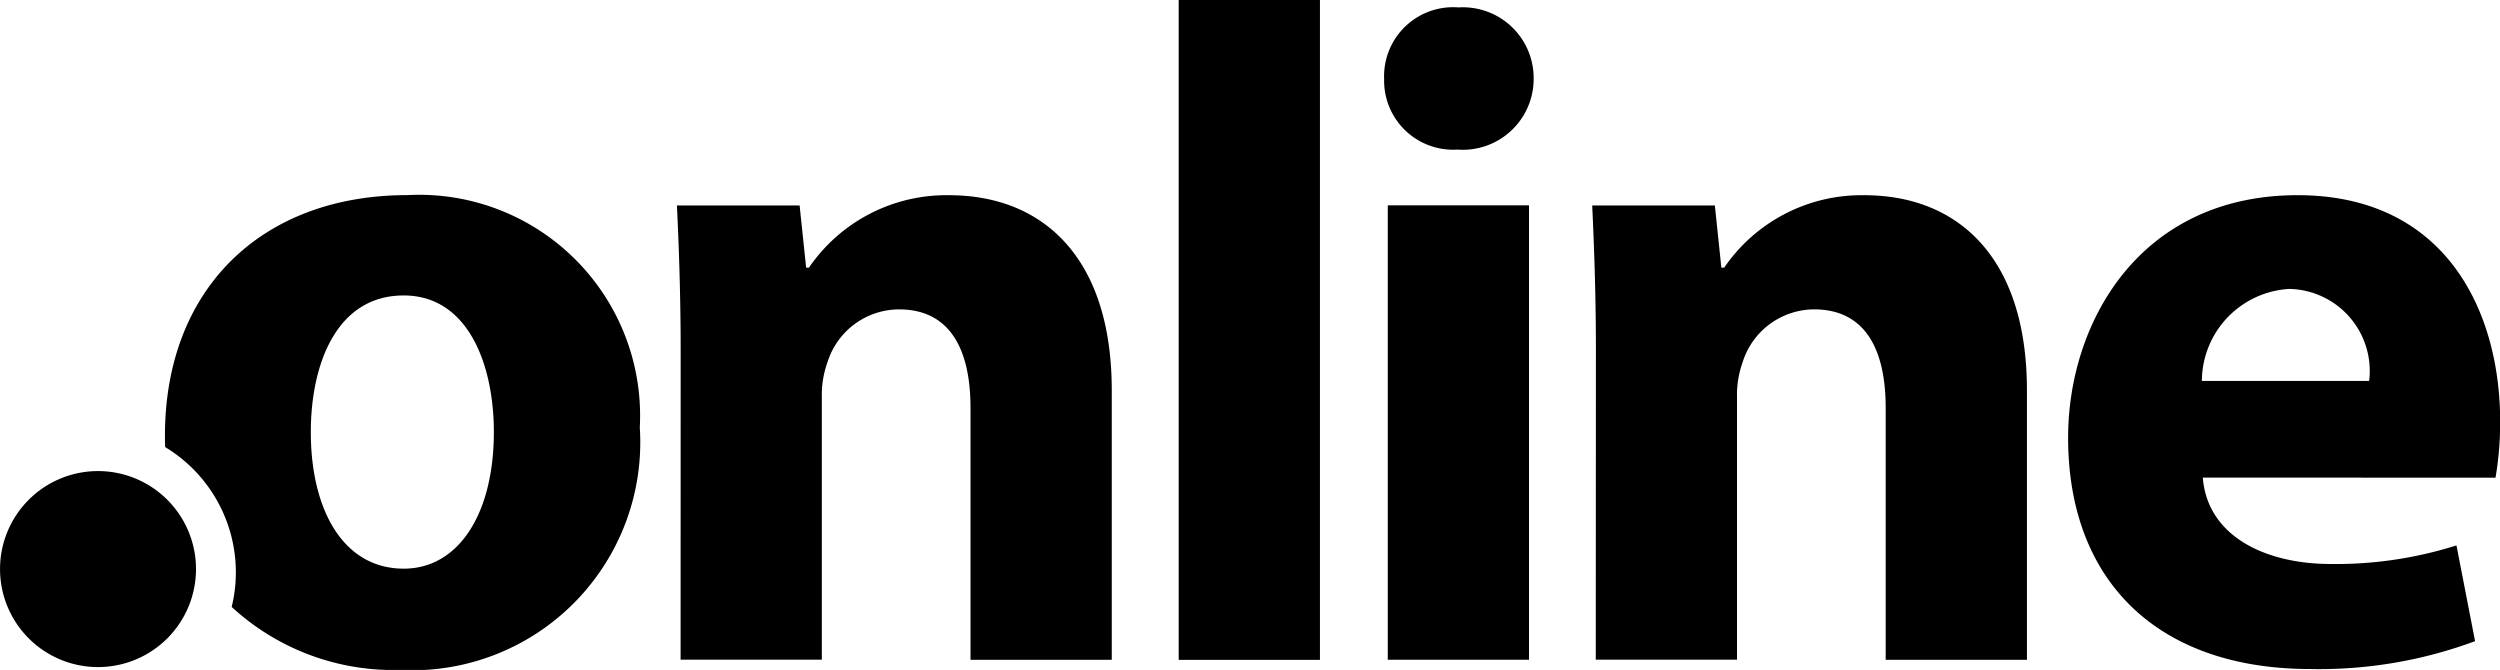 <svg id="Group_63" data-name="Group 63" xmlns="http://www.w3.org/2000/svg" width="73.098" height="19.588" viewBox="0 0 73.098 19.588">
  <g id="Group_62" data-name="Group 62" transform="translate(19.793 0)">
    <path id="Path_1257" data-name="Path 1257" d="M-231.921,20c0-1.658-.054-3.07-.109-4.239h3.587l.191,1.82h.081a4.866,4.866,0,0,1,4.1-2.119c2.717,0,4.755,1.794,4.755,5.706v7.878h-4.13V21.68c0-1.712-.6-2.88-2.091-2.88a2.2,2.2,0,0,0-2.092,1.549,2.809,2.809,0,0,0-.164,1.032v7.662h-4.13Z" transform="translate(232.03 -9.754)"/>
    <path id="Path_1258" data-name="Path 1258" d="M-193.834.606h4.13V19.9h-4.13Z" transform="translate(208.505 -0.606)"/>
    <path id="Path_1259" data-name="Path 1259" d="M-173.828,3.263a2.073,2.073,0,0,1-2.228,2.065A2.019,2.019,0,0,1-178.2,3.263a2.018,2.018,0,0,1,2.174-2.092A2.07,2.07,0,0,1-173.828,3.263Zm-4.266,16.981V6.958h4.13V20.244Z" transform="translate(198.878 -0.954)"/>
    <path id="Path_1260" data-name="Path 1260" d="M-162.25,20c0-1.658-.054-3.07-.108-4.239h3.586l.19,1.82h.082a4.867,4.867,0,0,1,4.1-2.119c2.716,0,4.753,1.794,4.753,5.706v7.878h-4.13V21.68c0-1.712-.6-2.88-2.092-2.88a2.2,2.2,0,0,0-2.092,1.549,2.834,2.834,0,0,0-.163,1.032v7.662h-4.13Z" transform="translate(189.12 -9.754)"/>
    <path id="Path_1261" data-name="Path 1261" d="M-122.2,23.718c.136,1.712,1.821,2.527,3.75,2.527a11.691,11.691,0,0,0,3.667-.544l.544,2.8a13.1,13.1,0,0,1-4.809.815c-4.51,0-7.09-2.608-7.09-6.764,0-3.369,2.091-7.091,6.71-7.091,4.293,0,5.923,3.341,5.923,6.629a9.684,9.684,0,0,1-.136,1.631Zm4.864-2.826a2.4,2.4,0,0,0-2.337-2.69,2.71,2.71,0,0,0-2.554,2.69Z" transform="translate(166.815 -9.754)"/>
  </g>
  <path id="Path_1262" data-name="Path 1262" d="M-263.911,15.459c-4.266,0-7.091,2.744-7.091,7.037,0,.111,0,.222.007.331a4.277,4.277,0,0,1,2.066,3.664,4.217,4.217,0,0,1-.122,1.009,6.971,6.971,0,0,0,4.923,1.842,6.666,6.666,0,0,0,7.01-7.091A6.46,6.46,0,0,0-263.911,15.459Zm-.109,10.922c-1.766,0-2.717-1.712-2.717-3.994,0-1.955.734-3.994,2.717-3.994,1.875,0,2.635,2.01,2.635,3.994C-261.385,24.777-262.417,26.381-264.02,26.381Z" transform="translate(275.825 -9.754)"/>
  <path id="Path_1263" data-name="Path 1263" d="M-277.828,39.331a2.866,2.866,0,0,1-2.865,2.866,2.866,2.866,0,0,1-2.865-2.866,2.865,2.865,0,0,1,2.865-2.865A2.865,2.865,0,0,1-277.828,39.331Z" transform="translate(283.559 -22.692)"/>
</svg>

